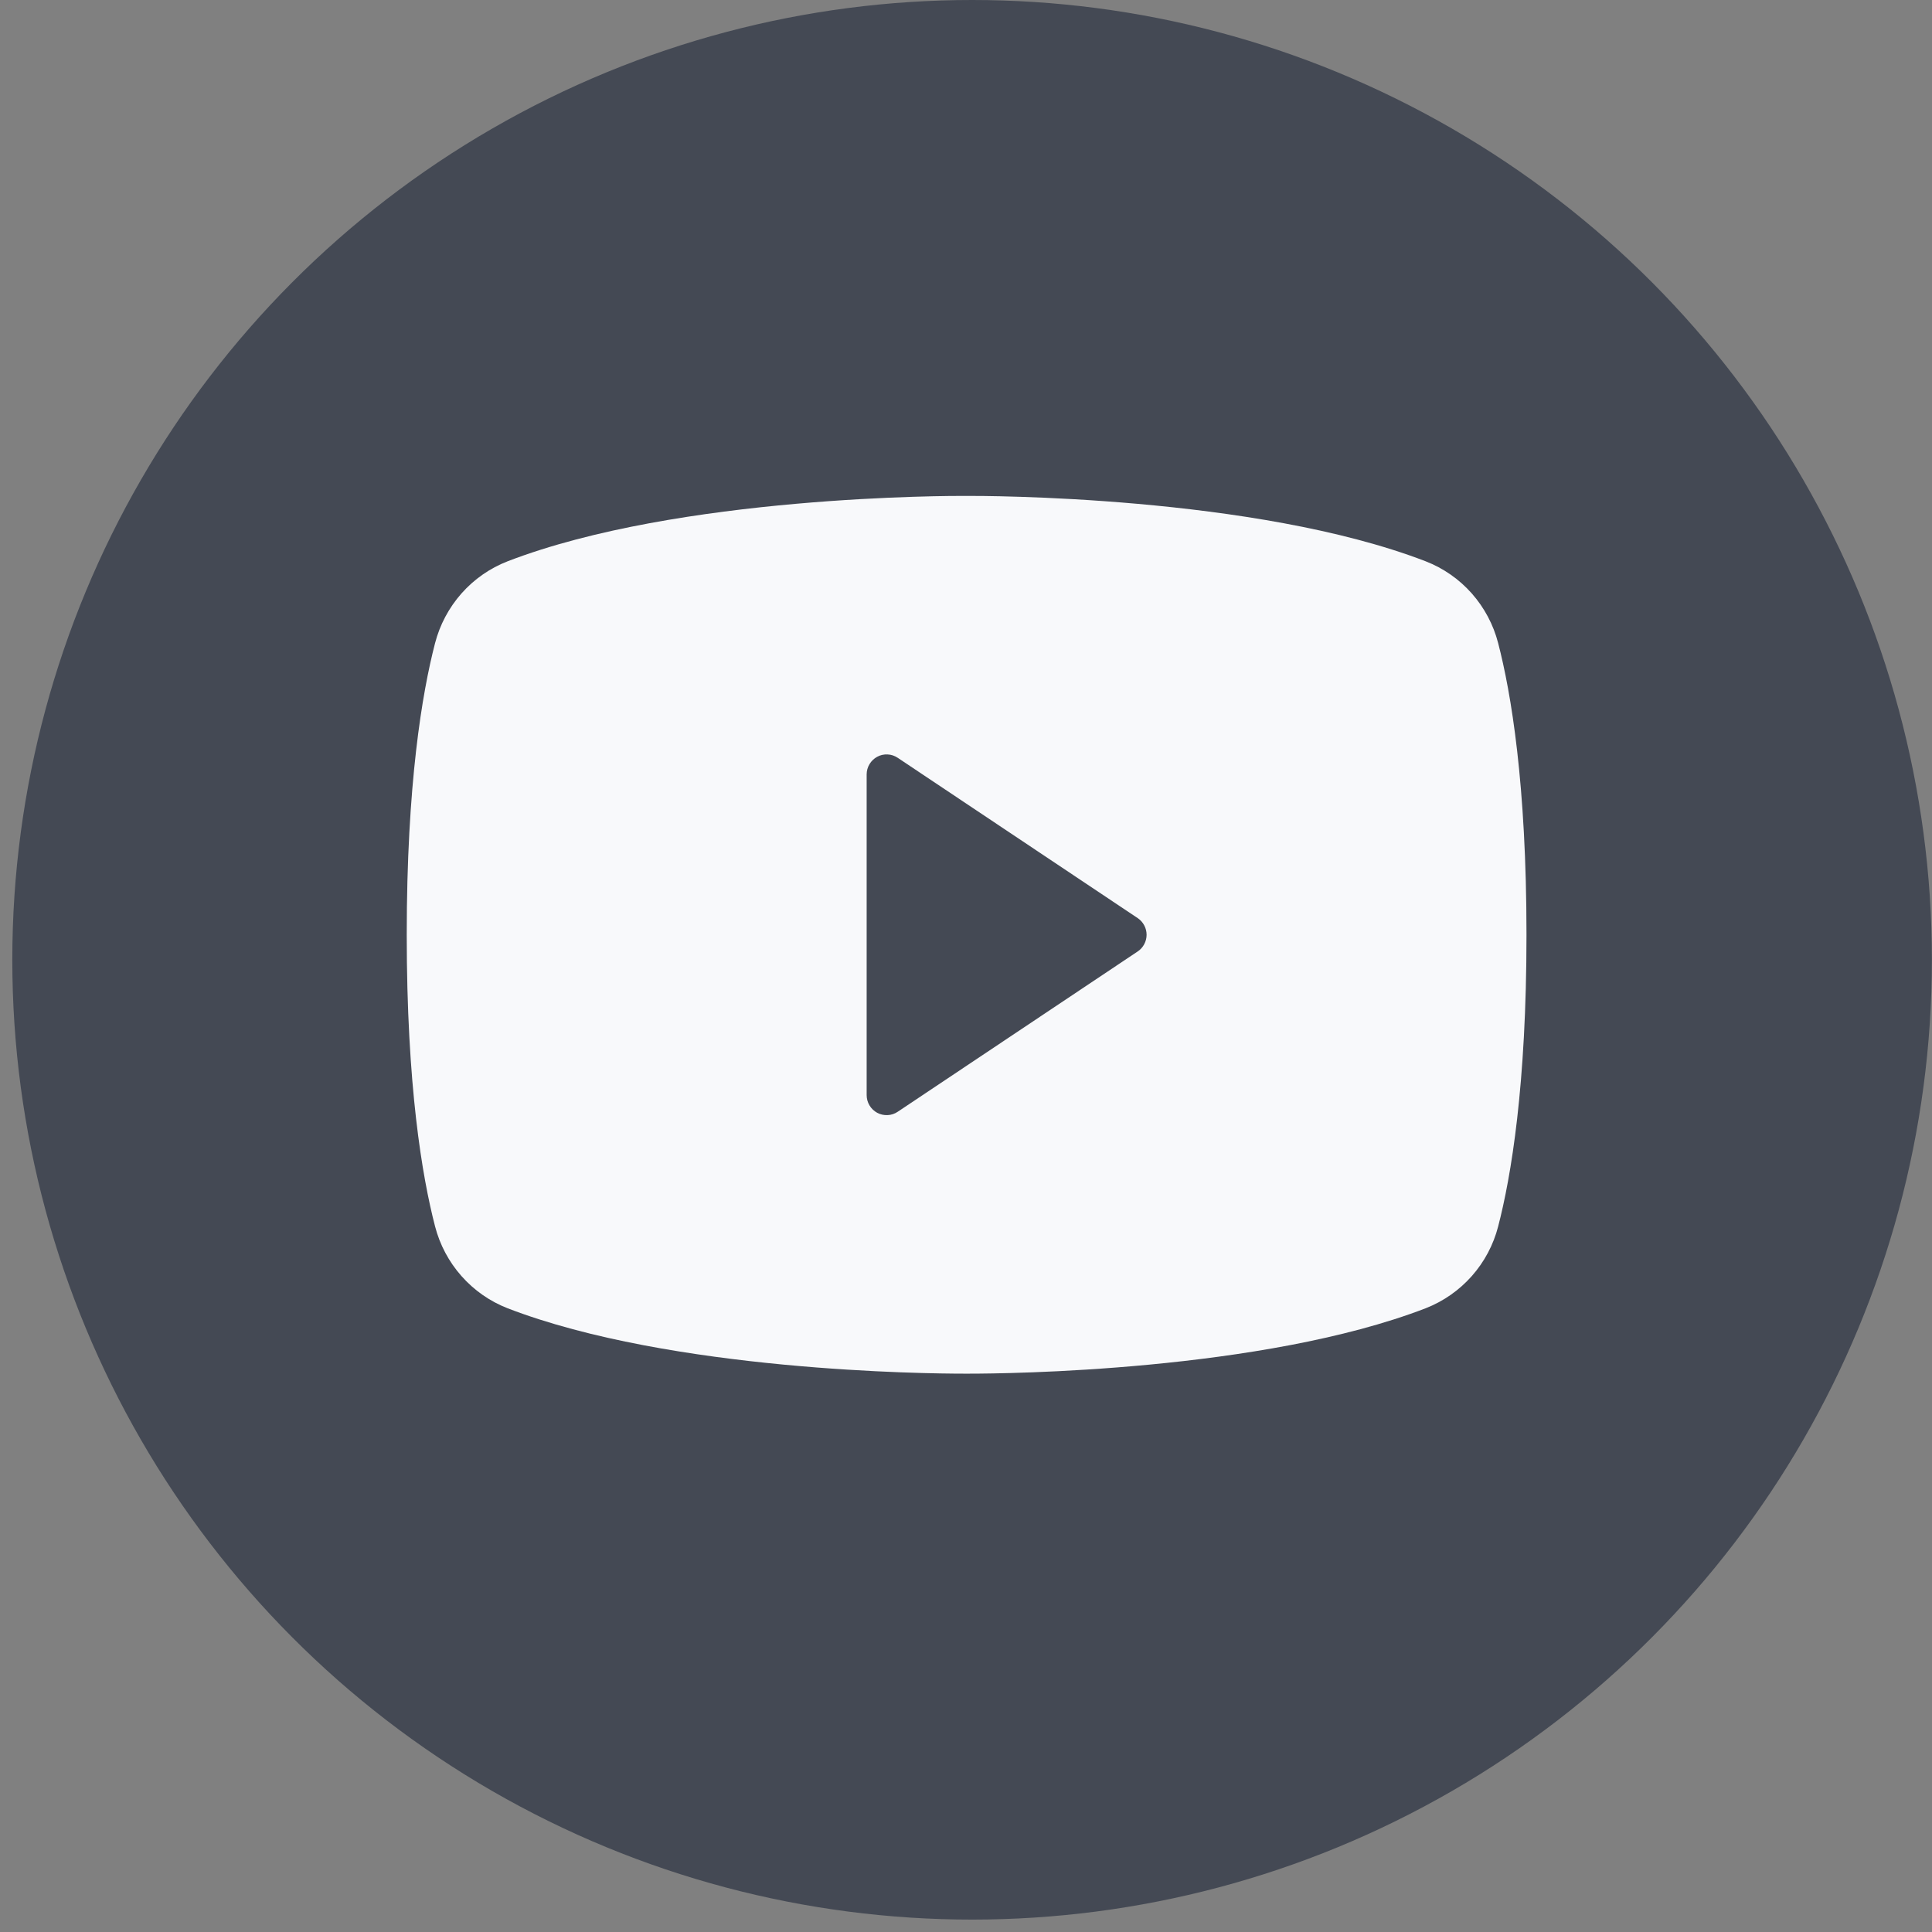 <?xml version="1.0" encoding="UTF-8"?> <svg xmlns="http://www.w3.org/2000/svg" width="38" height="38" viewBox="0 0 38 38" fill="none"><rect x="0" y="0" width="38" height="38" fill="#808080" stroke="none"/> <circle cx="19.12" cy="18.878" r="18.878" fill="#444954"></circle> <path d="M29.467 12.65C29.374 12.288 29.196 11.953 28.948 11.672C28.7 11.392 28.389 11.175 28.041 11.04C24.671 9.742 19.305 9.753 19.012 9.754C18.719 9.752 13.353 9.742 9.984 11.04C9.636 11.175 9.325 11.392 9.077 11.672C8.829 11.953 8.651 12.288 8.557 12.65C8.303 13.629 8 15.418 8 18.386C8 21.353 8.303 23.143 8.557 24.121C8.651 24.484 8.829 24.819 9.077 25.099C9.325 25.379 9.635 25.596 9.984 25.732C13.209 26.975 18.265 27.018 18.947 27.018C19.008 27.018 19.016 27.018 19.077 27.018C19.76 27.018 24.815 26.974 28.041 25.732C28.389 25.596 28.7 25.379 28.948 25.099C29.196 24.819 29.374 24.484 29.467 24.122C29.721 23.143 30.024 21.353 30.024 18.386C30.024 15.418 29.721 13.629 29.467 12.65ZM22.377 18.714L17.657 21.867C17.598 21.907 17.529 21.93 17.458 21.933C17.387 21.936 17.316 21.921 17.253 21.887C17.191 21.853 17.138 21.803 17.102 21.742C17.065 21.681 17.046 21.611 17.046 21.539V15.232C17.046 15.161 17.065 15.091 17.102 15.03C17.138 14.969 17.191 14.919 17.253 14.885C17.316 14.851 17.387 14.835 17.458 14.839C17.529 14.842 17.598 14.865 17.657 14.905L22.377 18.058C22.431 18.094 22.475 18.143 22.505 18.2C22.536 18.257 22.552 18.321 22.552 18.386C22.552 18.451 22.536 18.515 22.505 18.572C22.475 18.629 22.431 18.678 22.377 18.714Z" fill="#F8F9FB"></path> </svg> 